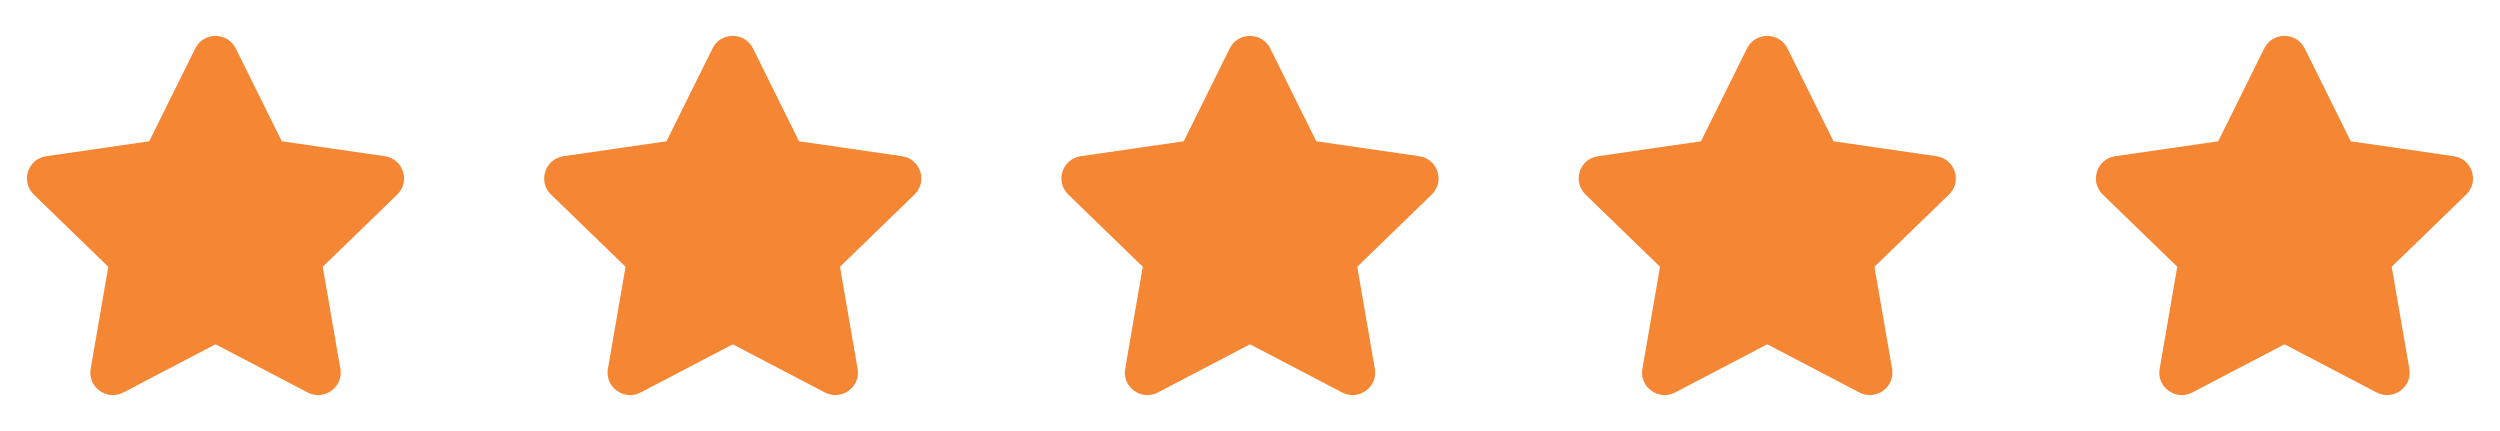 <svg width="116" height="20" viewBox="0 0 116 20" fill="none" xmlns="http://www.w3.org/2000/svg">
<path fill-rule="evenodd" clip-rule="evenodd" d="M9.061 2.246C9.447 1.468 10.556 1.478 10.939 2.246L13.075 6.555L17.854 7.248C18.711 7.372 19.054 8.423 18.433 9.026L14.975 12.378L15.793 17.114C15.94 17.97 15.034 18.608 14.275 18.211L10 15.975L5.725 18.211C4.966 18.611 4.06 17.97 4.207 17.114L5.025 12.378L1.567 9.026C0.946 8.423 1.289 7.372 2.146 7.248L6.925 6.555L9.061 2.246Z" fill="#F58634"/>
<path fill-rule="evenodd" clip-rule="evenodd" d="M33.061 2.246C33.447 1.468 34.556 1.478 34.939 2.246L37.075 6.555L41.854 7.248C42.711 7.372 43.054 8.423 42.433 9.026L38.975 12.378L39.793 17.114C39.94 17.97 39.034 18.608 38.275 18.211L34 15.975L29.725 18.211C28.966 18.611 28.06 17.97 28.207 17.114L29.025 12.378L25.567 9.026C24.946 8.423 25.289 7.372 26.146 7.248L30.925 6.555L33.061 2.246Z" fill="#F58634"/>
<path fill-rule="evenodd" clip-rule="evenodd" d="M57.061 2.246C57.447 1.468 58.556 1.478 58.939 2.246L61.075 6.555L65.854 7.248C66.711 7.372 67.054 8.423 66.433 9.026L62.975 12.378L63.793 17.114C63.94 17.97 63.034 18.608 62.275 18.211L58 15.975L53.725 18.211C52.966 18.611 52.06 17.97 52.207 17.114L53.025 12.378L49.567 9.026C48.946 8.423 49.289 7.372 50.146 7.248L54.925 6.555L57.061 2.246Z" fill="#F58634"/>
<path fill-rule="evenodd" clip-rule="evenodd" d="M81.061 2.246C81.447 1.468 82.556 1.478 82.939 2.246L85.075 6.555L89.854 7.248C90.711 7.372 91.054 8.423 90.433 9.026L86.975 12.378L87.793 17.114C87.94 17.97 87.034 18.608 86.275 18.211L82 15.975L77.725 18.211C76.966 18.611 76.06 17.97 76.207 17.114L77.025 12.378L73.567 9.026C72.946 8.423 73.289 7.372 74.146 7.248L78.925 6.555L81.061 2.246Z" fill="#F58634"/>
<path fill-rule="evenodd" clip-rule="evenodd" d="M105.061 2.246C105.447 1.468 106.556 1.478 106.939 2.246L109.075 6.555L113.854 7.248C114.711 7.372 115.054 8.423 114.433 9.026L110.975 12.378L111.793 17.114C111.94 17.97 111.034 18.608 110.275 18.211L106 15.975L101.725 18.211C100.966 18.611 100.06 17.97 100.207 17.114L101.025 12.378L97.567 9.026C96.946 8.423 97.289 7.372 98.146 7.248L102.925 6.555L105.061 2.246Z" fill="#F58634"/>
</svg>
